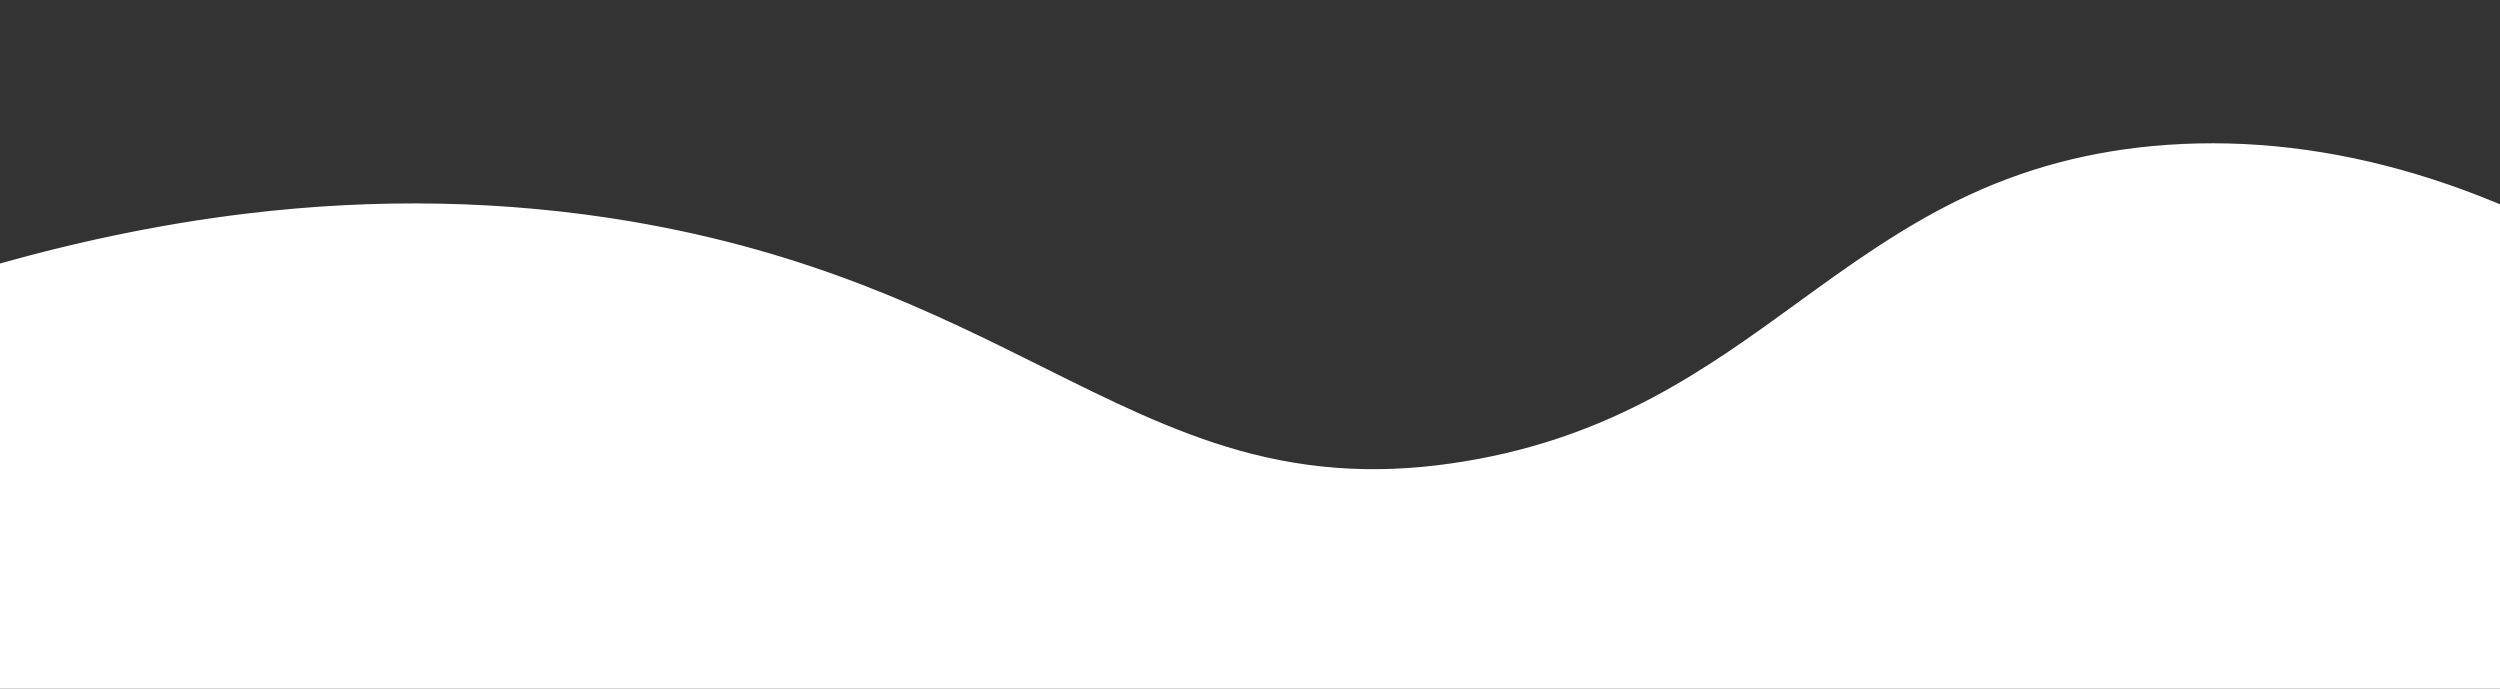   <svg xmlns="http://www.w3.org/2000/svg" x="0px" y="0px" viewBox="0 0 2000 551" style="vertical-align: middle; max-width: 100%; width: 100%;" width="100%">
   <rect x="0" y="0" width="2000" height="551" fill="#333333" stroke="none"/>
   <g>
    <g>
     <rect y="-1449" width="2000" height="2000" fill="none">
     </rect>
     <g>
      <path d="M2135.5,239.6c-93.1-61.3-235-132.7-402-121c-255.4,17.9-312.5,211.9-561,253     c-254.1,42-341.7-136.6-669-192c-162.9-27.6-409.7-28.8-739,121v276.9h2371V239.6z" fill="rgb(255,255,255)">
      </path>
      <path d="M2138.1,580.1H-238.1V298.9l1.5-0.7C-88,230.6,57.6,187.8,196.1,171     c105.2-12.8,208.8-10.7,307.9,6c145.8,24.7,244,73.7,330.7,116.9c53.1,26.5,103.3,51.5,156.7,66.5c59,16.5,116.5,19.3,180.8,8.6     c117.9-19.5,193.3-74.1,266.1-127c39.7-28.8,80.7-58.5,127.5-81.5c52.5-25.8,107.3-40.3,167.6-44.6     c131.5-9.2,267.3,31.6,403.6,121.4l1.2,0.8L2138.1,580.1L2138.1,580.1z M-232.9,574.9h2365.8V241     c-135-88.6-269.3-128.9-399.2-119.8c-60.5,4.2-113.1,18.2-165.7,44c-46.4,22.8-87.3,52.4-126.7,81     c-73.4,53.2-149.2,108.2-268.3,127.9c-65.1,10.8-123.3,8-183.1-8.8c-53.8-15.1-104.2-40.2-157.6-66.8     c-86.3-43.1-184.2-91.9-329.2-116.4c-98.6-16.7-201.7-18.7-306.3-6c-137.5,16.7-282,59.1-429.6,126.1v272.7H-232.9z" fill="rgb(255,255,255)">
      </path>
     </g>
    </g>
   </g>
  </svg>
